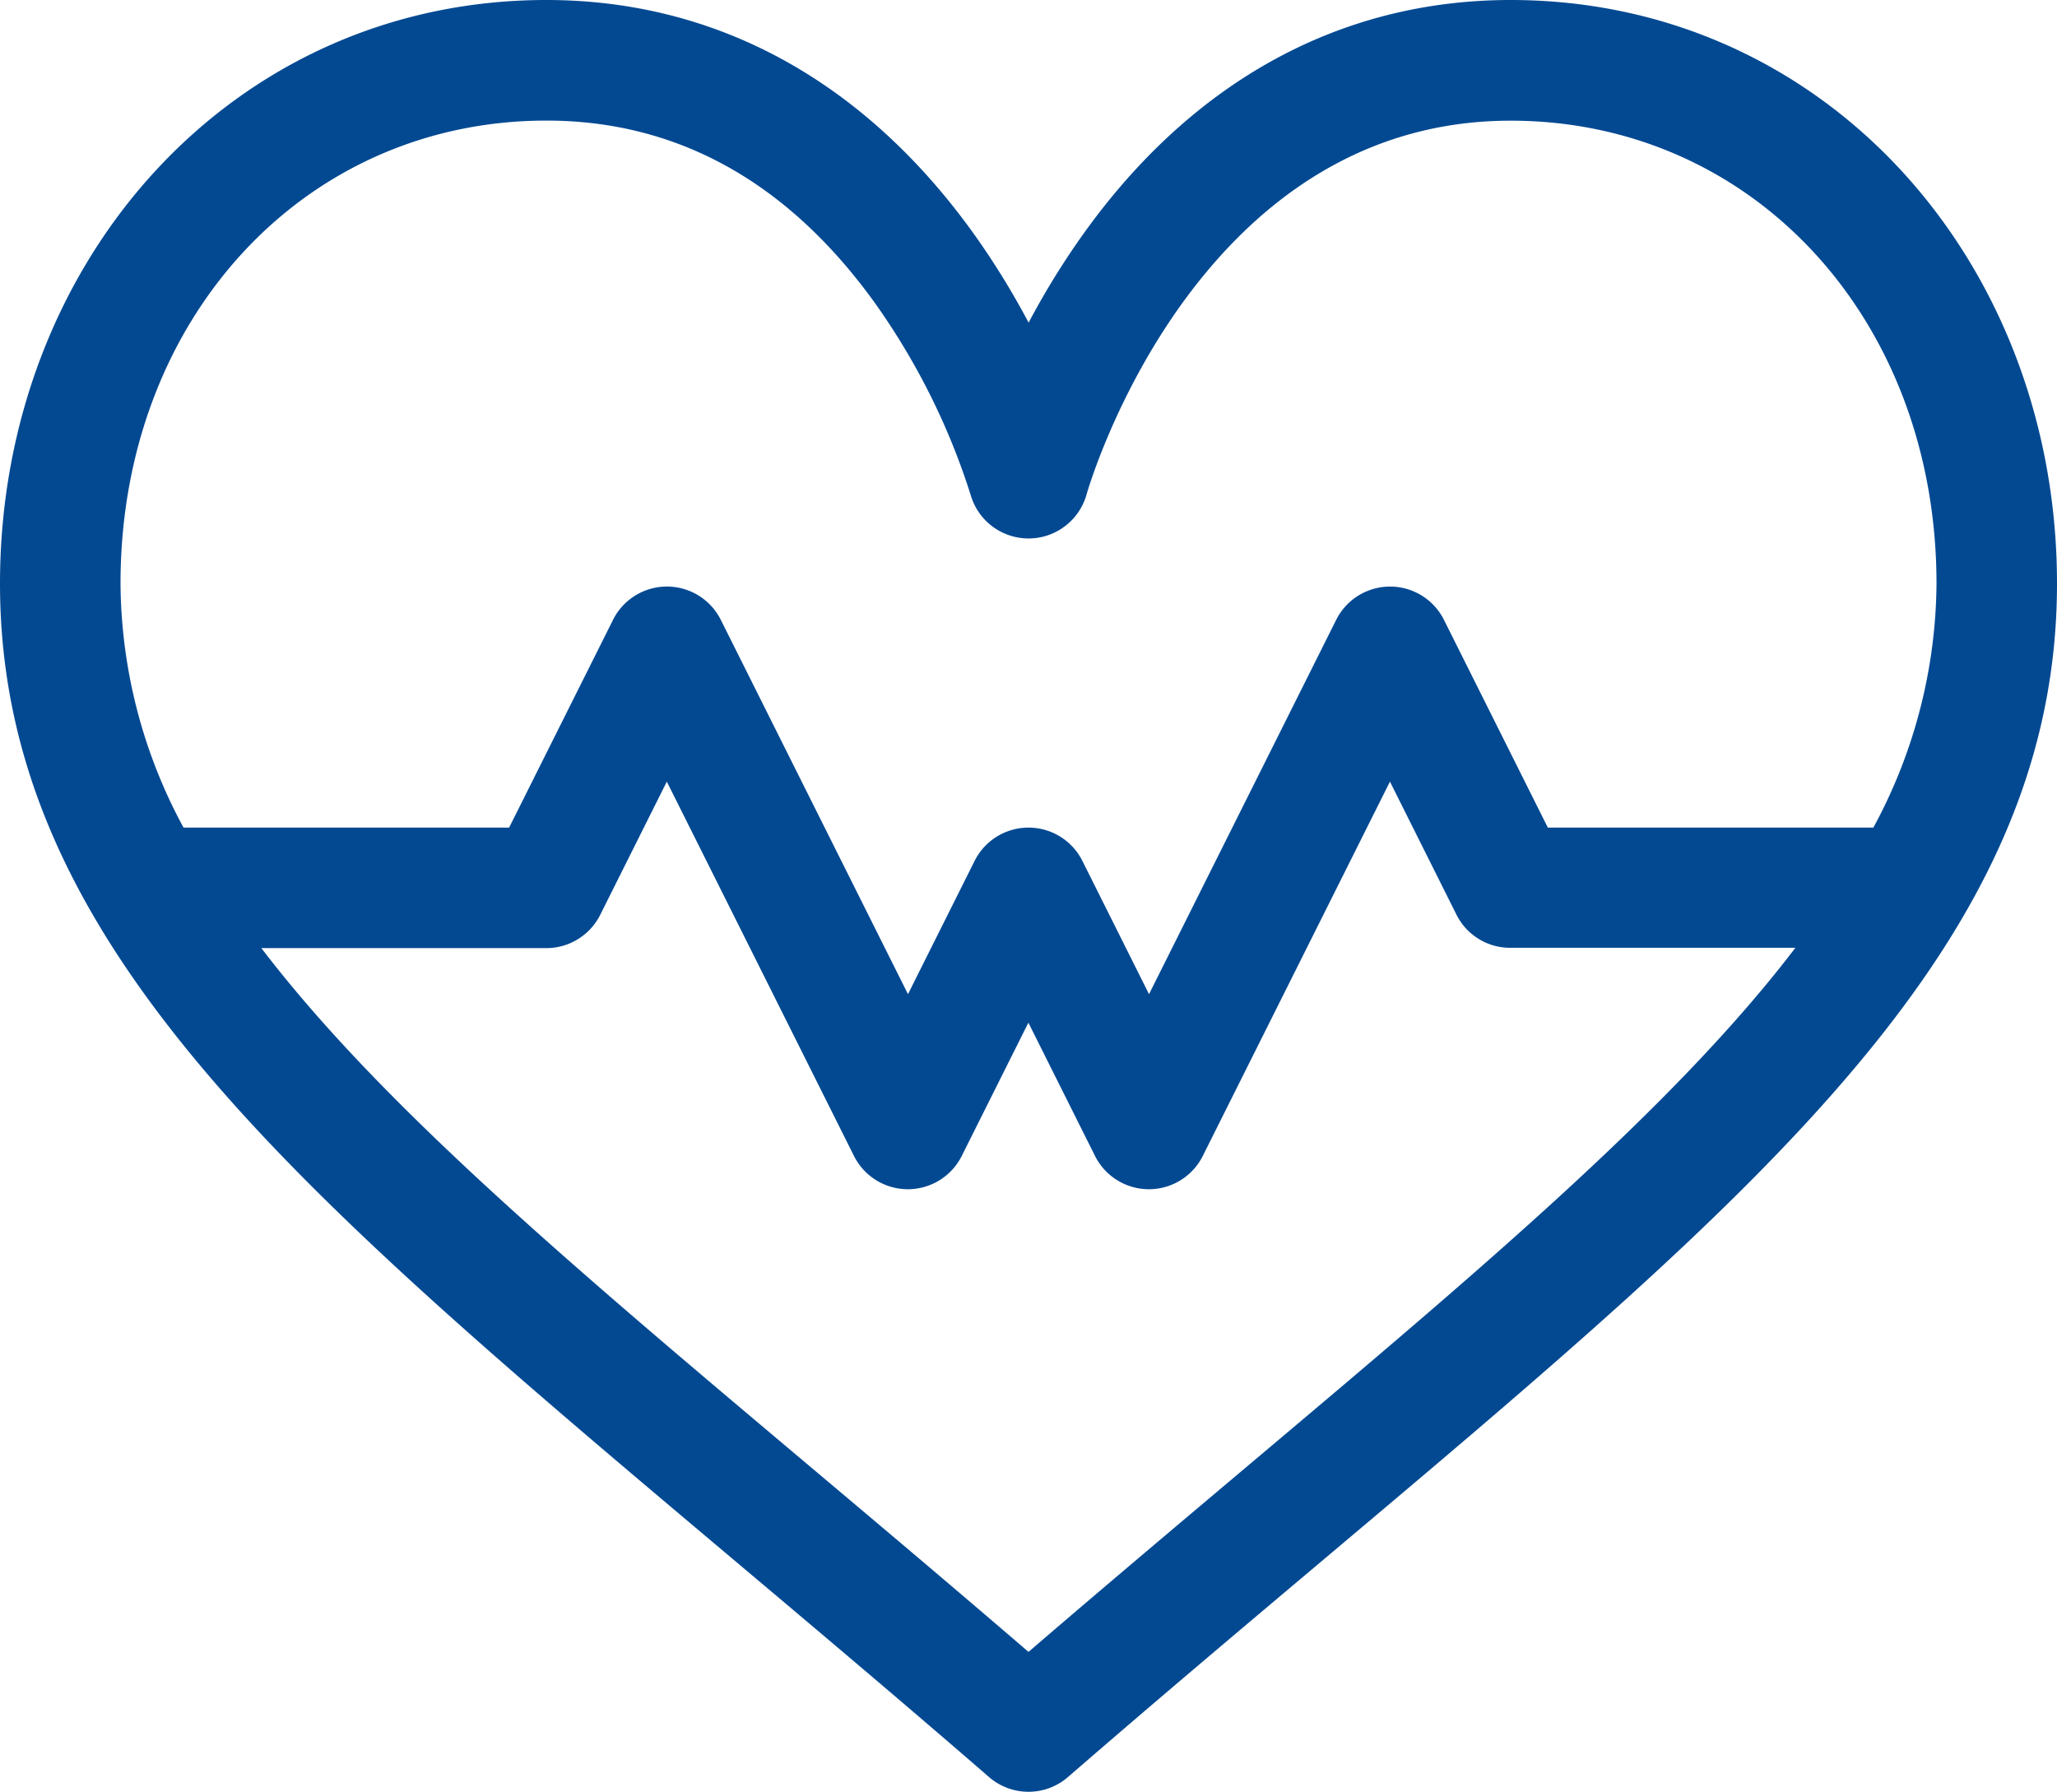 <svg xmlns="http://www.w3.org/2000/svg" width="86.634" height="75.466" viewBox="0 0 86.634 75.466">
  <g id="Group_10" data-name="Group 10" transform="translate(0 0)">
    <g id="Group_9" data-name="Group 9">
      <path id="Path_22" data-name="Path 22" d="M63.622,33c-7.163,0-13.389,3.41-18,9.86a32.987,32.987,0,0,0-2.3,3.73,32.987,32.987,0,0,0-2.3-3.73C36.4,36.41,30.175,33,23.012,33,9.746,33,0,44.042,0,57.579,0,72.668,12.26,82.995,30.817,98.625c3.457,2.912,7.031,5.922,10.837,9.221a2.538,2.538,0,0,0,3.325,0c3.806-3.3,7.38-6.309,10.837-9.221C74.374,82.994,86.634,72.668,86.634,57.579,86.634,44.045,76.892,33,63.622,33ZM52.546,94.743c-2.964,2.5-6.014,5.066-9.229,7.832-3.215-2.767-6.265-5.336-9.229-7.832-9.975-8.4-18.015-15.175-23.08-21.81h12a2.538,2.538,0,0,0,2.27-1.4l2.806-5.612,7.882,15.764a2.538,2.538,0,0,0,4.54,0l2.806-5.612,2.806,5.612a2.538,2.538,0,0,0,4.54,0l7.882-15.764,2.806,5.612a2.522,2.522,0,0,0,2.27,1.386h12C70.561,79.551,62.521,86.341,52.546,94.743ZM65.19,67.857l-4.375-8.749a2.538,2.538,0,0,0-4.54,0L48.393,74.872l-2.806-5.612a2.538,2.538,0,0,0-4.54,0l-2.806,5.612L30.358,59.107a2.538,2.538,0,0,0-4.54,0l-4.375,8.749H7.729A21.832,21.832,0,0,1,5.076,57.579c0-11.119,7.711-19.5,17.936-19.5,5.49,0,10.13,2.564,13.792,7.621a29.067,29.067,0,0,1,4.069,8.12,2.538,2.538,0,0,0,4.891,0c.044-.157,4.512-15.737,17.859-15.737,10.225,0,17.936,8.385,17.936,19.5A21.831,21.831,0,0,1,78.9,67.857Z" transform="translate(0 -33)" fill="#034992"/>
    </g>
  </g>
</svg>
